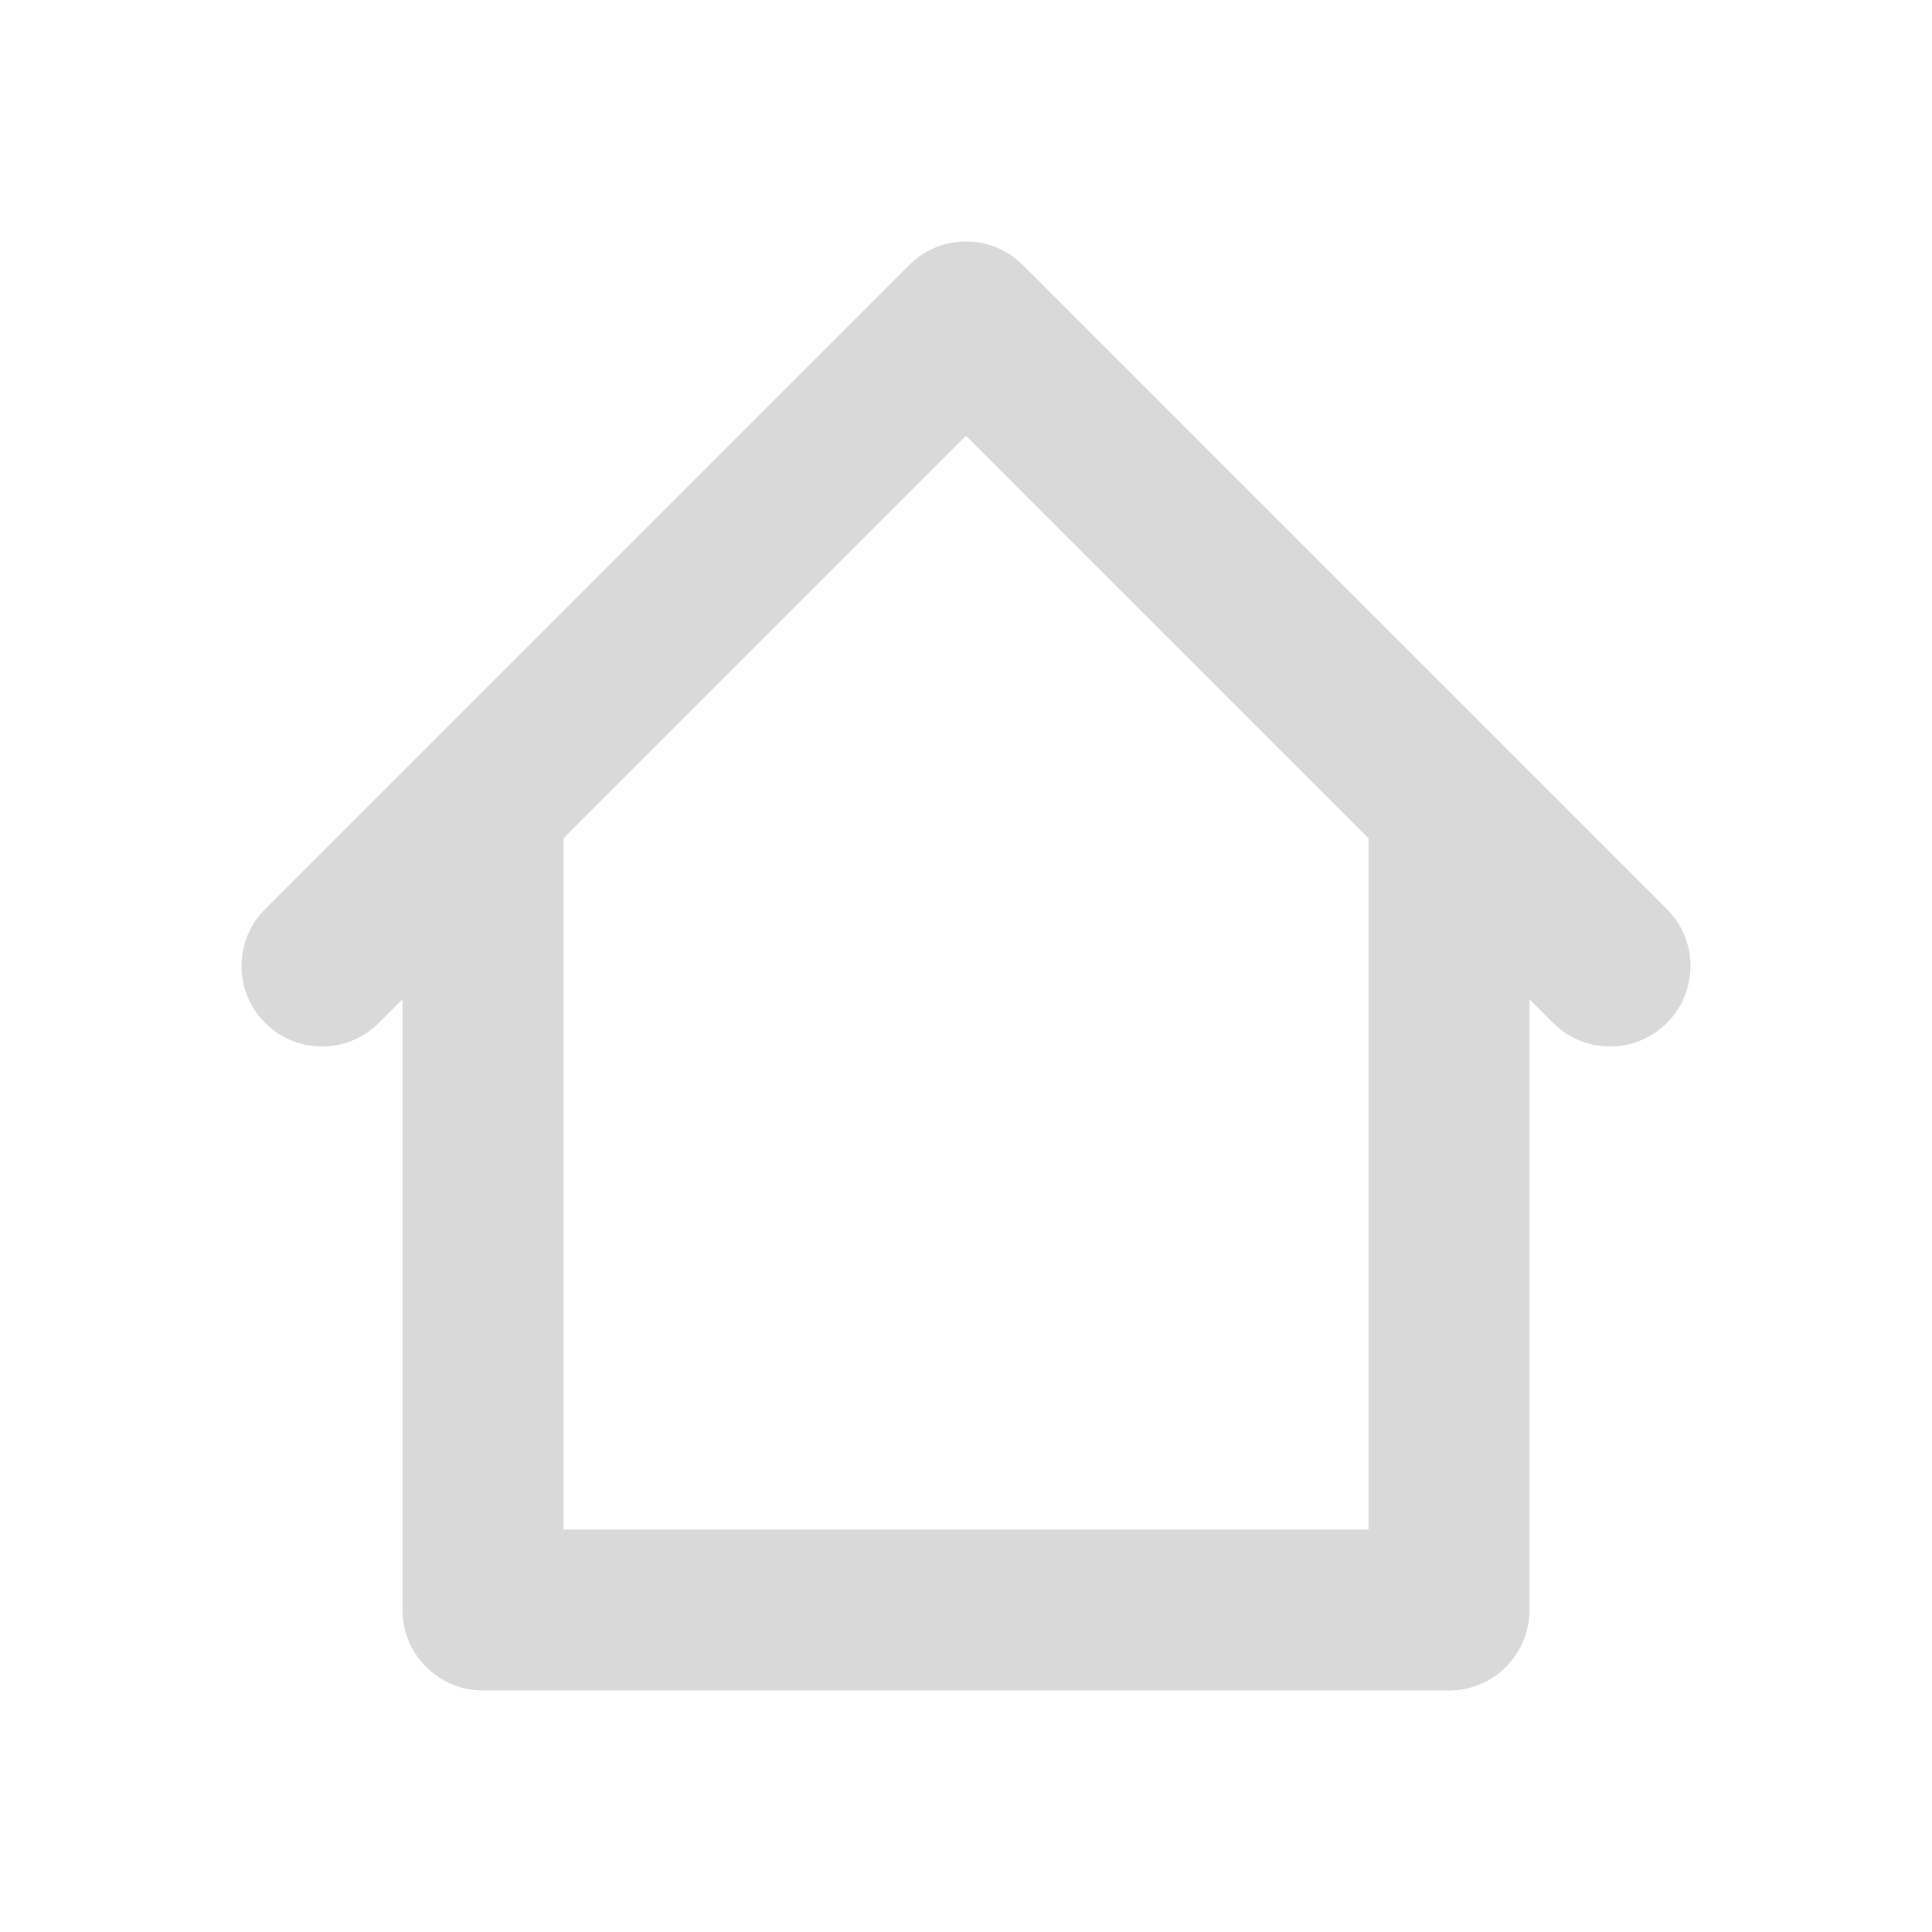 <svg width="24" height="24" viewBox="0 0 24 24" fill="none" xmlns="http://www.w3.org/2000/svg">
<path fill-rule="evenodd" clip-rule="evenodd" d="M5 12.414L4.707 12.707C4.317 13.097 3.683 13.097 3.293 12.707C2.903 12.317 2.903 11.683 3.293 11.293L11.293 3.293C11.683 2.902 12.317 2.902 12.707 3.293L20.707 11.293C21.097 11.683 21.097 12.317 20.707 12.707C20.317 13.097 19.683 13.097 19.293 12.707L19 12.414V20C19 20.552 18.552 21 18 21H6C5.448 21 5 20.552 5 20V12.414ZM7 10.414V19H17V10.414L12 5.414L7 10.414Z" fill="#D9D9D9"/>
</svg>
